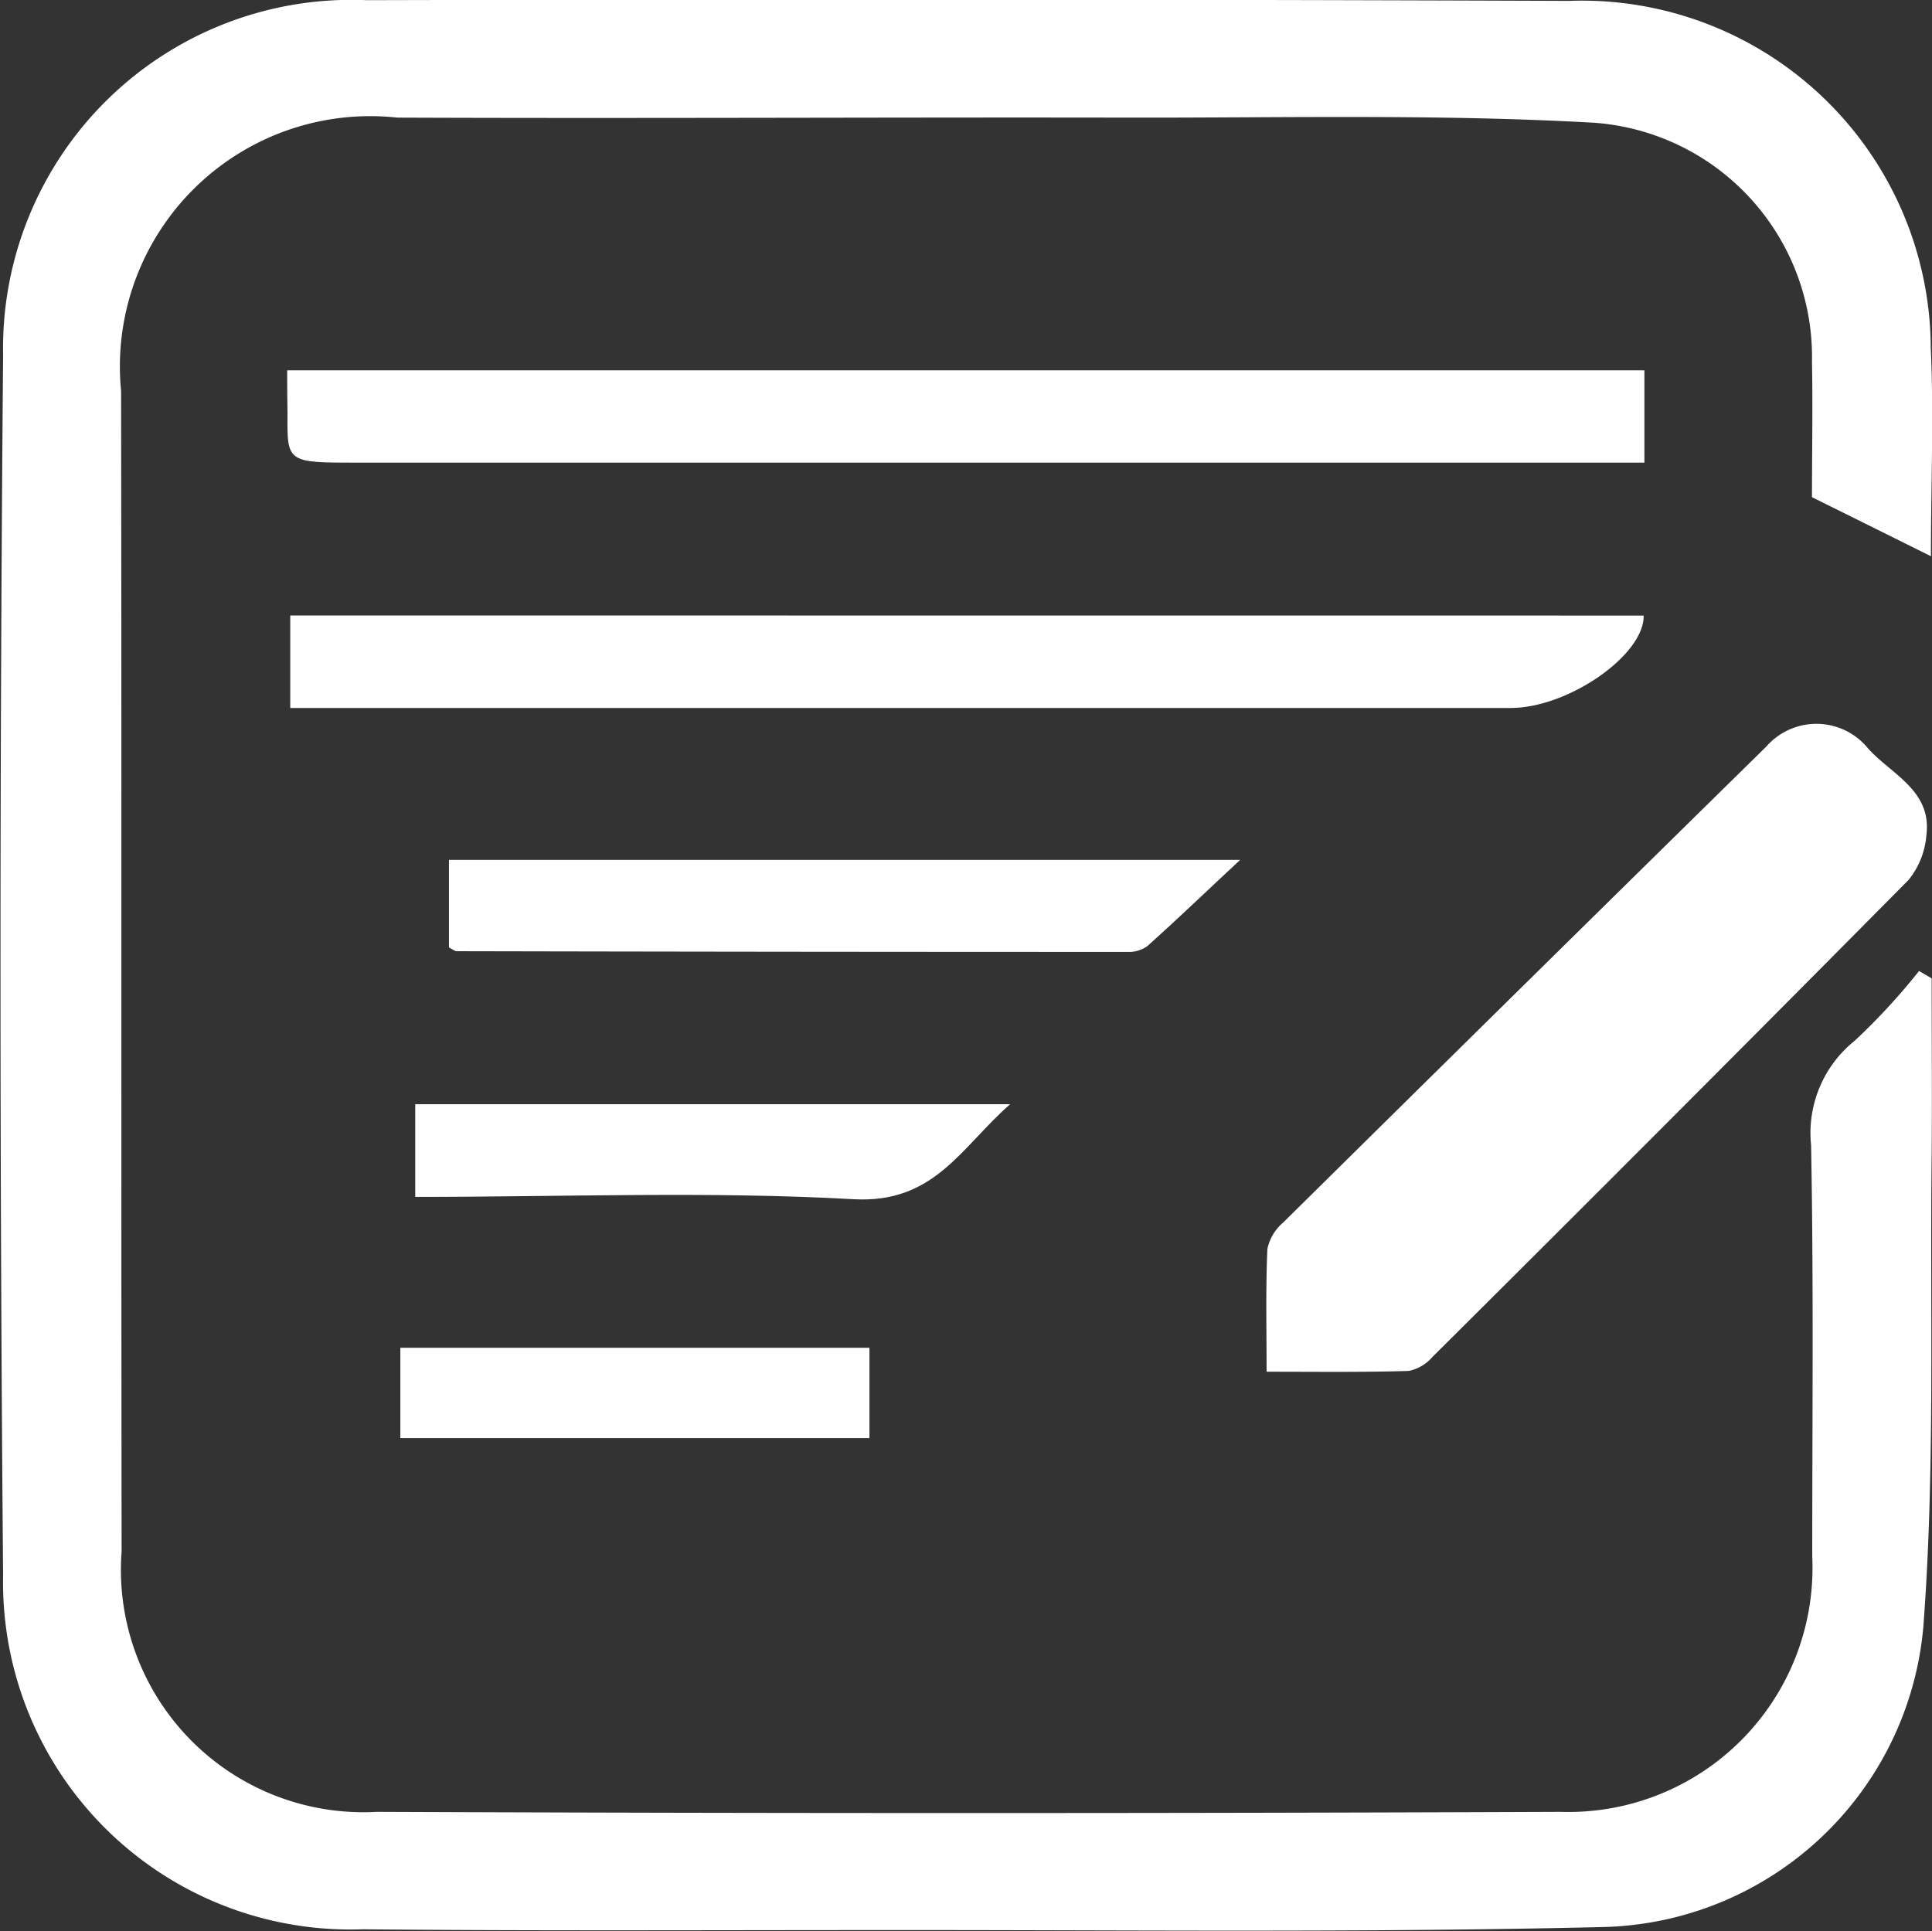 <svg id="Group_275" data-name="Group 275" xmlns="http://www.w3.org/2000/svg" width="21.779" height="21.772" viewBox="0 0 21.779 21.772">
  <rect x="0" y="0" width="21.779" height="21.772" fill="#333333" stroke="none"/>
  <path id="Path_3078" data-name="Path 3078" d="M147.781,197.872l-1.341-.666c0-.489.01-1.009,0-1.529a2.647,2.647,0,0,0-2.453-2.692c-1.767-.1-3.542-.054-5.313-.058-2.727-.005-5.455.011-8.182,0a2.822,2.822,0,0,0-3.113,3.081c.007,4.361,0,8.722.006,13.083a2.733,2.733,0,0,0,2.876,2.937q6.672.027,13.343,0a2.752,2.752,0,0,0,2.839-2.877c0-1.546.016-3.093-.013-4.639a1.333,1.333,0,0,1,.491-1.177,7.229,7.229,0,0,0,.726-.787l.142.083c0,.669.006,1.337,0,2.006-.02,1.771.04,3.548-.094,5.31a3.713,3.713,0,0,1-3.626,3.38c-2.726.065-5.454.031-8.181.034-1.928,0-3.857.01-5.785-.009a3.915,3.915,0,0,1-4.054-3.988q-.059-6.88,0-13.761a3.928,3.928,0,0,1,4.1-4q6.775-.017,13.55.008a3.933,3.933,0,0,1,4.08,3.911C147.814,196.29,147.781,197.056,147.781,197.872Z" transform="translate(-126.014 -191.601)" fill="#fff"/>
  <path id="Path_3079" data-name="Path 3079" d="M243.706,266.62c0-.488-.011-.937.009-1.384a.539.539,0,0,1,.18-.3q2.718-2.686,5.445-5.365a.75.75,0,0,1,1.148.024c.263.291.718.474.656.973a.916.916,0,0,1-.2.506q-2.673,2.7-5.37,5.381a.473.473,0,0,1-.267.156C244.788,266.627,244.271,266.62,243.706,266.62Z" transform="translate(-229.428 -251.155)" fill="#fff"/>
  <path id="Path_3080" data-name="Path 3080" d="M165.343,231.105h15.3v1.041h-14.51c-.791,0-.791,0-.786-.552C165.345,231.445,165.343,231.3,165.343,231.105Z" transform="translate(-162.106 -226.93)" fill="#fff"/>
  <path id="Path_3081" data-name="Path 3081" d="M181.03,257.263c.008.445-.852,1.042-1.5,1.042q-5.235,0-10.47,0h-3.287v-1.043Z" transform="translate(-162.501 -250.323)" fill="#fff"/>
  <path id="Path_3082" data-name="Path 3082" d="M165.565,284.316v-.988h8.92c-.4.372-.718.678-1.048.973a.358.358,0,0,1-.223.065q-3.779,0-7.559-.008C165.632,284.359,165.609,284.338,165.565,284.316Z" transform="translate(-160.504 -273.634)" fill="#fff"/>
  <path id="Path_3083" data-name="Path 3083" d="M165.57,310.389v-1.045h6.706c-.553.484-.852,1.122-1.764,1.071C168.886,310.324,167.251,310.389,165.57,310.389Z" transform="translate(-160.889 -296.895)" fill="#fff"/>
  <path id="Path_3084" data-name="Path 3084" d="M165.591,336.436v-1.018h5.288v1.018Z" transform="translate(-161.078 -320.223)" fill="#fff"/>
</svg>
